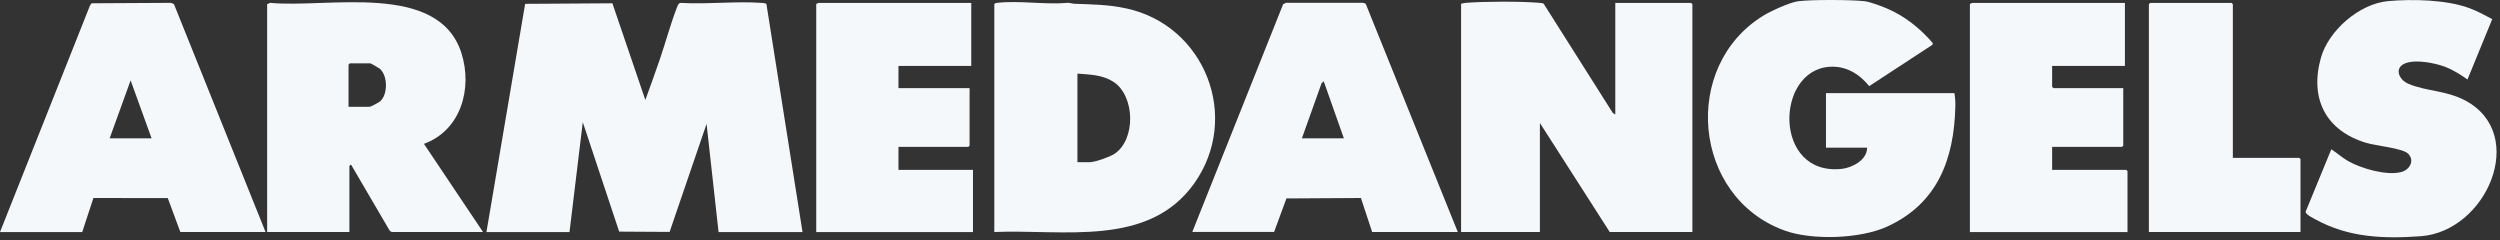<svg width="177" height="17" viewBox="0 0 177 17" fill="none" xmlns="http://www.w3.org/2000/svg">
<rect x="0" y="0" width="177" height="17" fill="#333333" stroke="none"/>
<path d="M34.441 16.426L37.18 0.273L43.357 0.233L45.69 7.08C46.038 6.12 46.39 5.153 46.721 4.185C47.127 2.999 47.469 1.71 47.919 0.554C47.979 0.398 48.037 0.192 48.233 0.206C50.093 0.317 52.098 0.071 53.941 0.206C54.052 0.213 54.164 0.223 54.262 0.28L56.818 16.429H50.874L50.025 8.77L47.408 16.419L43.837 16.398L41.261 8.649L40.321 16.429H34.438L34.441 16.426Z" fill="#F5F8FB"/>
<path d="M103.445 0.267C103.557 0.24 103.658 0.213 103.777 0.202C105.139 0.094 107.641 0.087 108.997 0.202C109.099 0.213 109.197 0.213 109.288 0.26L114.191 8.003L114.363 8.104V0.206H119.729L119.821 0.297V16.425H113.968L109.024 8.706V16.425H103.445V0.267Z" fill="#F5F8FB"/>
<path d="M138.374 6.596C138.428 6.911 138.445 7.215 138.438 7.533C138.354 11.246 137.191 14.414 133.6 16.047C131.693 16.913 128.288 17.031 126.327 16.314C119.838 13.947 119.01 4.7 124.832 1.115C125.37 0.784 126.716 0.165 127.314 0.088C128.244 -0.034 131.091 -0.024 132.031 0.088C132.396 0.131 133.221 0.439 133.583 0.595C134.844 1.129 135.946 2.008 136.829 3.036V3.161L132.339 6.099C131.649 5.237 130.702 4.656 129.549 4.727C125.664 4.963 125.536 12.48 130.394 11.956C131.148 11.874 132.2 11.32 132.19 10.454H129.279V6.596H138.374Z" fill="#F5F8FB"/>
<path d="M103.21 16.426H97.148L96.353 14.018L91.079 14.049L90.206 16.422H84.414L90.845 0.301L91.048 0.199H96.512L96.691 0.263L103.21 16.422V16.426ZM92.174 9.792H95.146L93.719 5.751L93.564 5.9L92.174 9.792Z" fill="#F5F8FB"/>
<path d="M176.448 1.359L174.697 5.629C174.19 5.271 173.679 4.943 173.091 4.723C172.36 4.453 171.082 4.206 170.342 4.463C169.486 4.76 169.797 5.636 170.531 5.941C171.823 6.478 173.209 6.4 174.555 7.124C179.018 9.518 176.049 16.385 171.393 16.723C168.773 16.916 166.284 16.821 163.961 15.547C163.779 15.445 163.251 15.195 163.234 14.999L165.057 10.569C165.456 10.826 165.835 11.171 166.25 11.405C167.18 11.932 168.935 12.443 169.987 12.186C170.599 12.037 170.991 11.371 170.487 10.874C170.098 10.492 168.205 10.319 167.545 10.12C164.665 9.261 163.505 6.982 164.323 4.081C164.871 2.143 167.062 0.253 169.091 0.077C170.842 -0.075 173.246 -0.024 174.883 0.595C175.427 0.801 175.941 1.082 176.452 1.356L176.448 1.359Z" fill="#F5F8FB"/>
<path d="M150.444 0.206V4.669H145.291V6.147L145.383 6.238H150.326V10.309L150.235 10.4H145.291V12.027H150.536L150.627 12.118V16.429H139.469V0.267C139.53 0.287 139.601 0.206 139.621 0.206H150.444Z" fill="#F5F8FB"/>
<path d="M158.085 11.178H162.785L162.876 11.269V16.426H152.141V0.297L152.232 0.206H157.994L158.085 0.297V11.178Z" fill="#F5F8FB"/>
<path d="M70.398 0.297C70.453 0.213 70.52 0.213 70.608 0.202C72.14 0.023 74.016 0.344 75.585 0.202C75.751 0.192 75.903 0.263 76.065 0.267C77.347 0.314 78.473 0.321 79.737 0.595C85.323 1.798 87.866 8.321 84.552 12.983C81.306 17.548 75.254 16.216 70.398 16.426V0.297ZM76.282 11.482H77.161C77.529 11.482 78.557 11.114 78.885 10.904C80.434 9.913 80.373 6.782 78.825 5.788C78.047 5.291 77.171 5.284 76.282 5.21V11.482Z" fill="#F5F8FB"/>
<path d="M68.765 0.206V4.669H63.612V6.238H68.646V10.309L68.555 10.4H63.612V12.027H68.886V16.429H57.789V0.267C57.85 0.287 57.921 0.206 57.941 0.206H68.765Z" fill="#F5F8FB"/>
<path d="M18.917 0.297L19.127 0.202C23.131 0.598 31.036 -1.333 32.666 3.749C33.467 6.251 32.642 9.227 30.015 10.184L34.197 16.425H27.739C27.709 16.425 27.611 16.358 27.584 16.321L24.858 11.661C24.835 11.645 24.737 11.739 24.737 11.753V16.425H18.914V0.297H18.917ZM24.679 7.563H26.163C26.245 7.563 26.833 7.252 26.921 7.171C27.472 6.664 27.462 5.349 26.88 4.858C26.816 4.804 26.262 4.486 26.221 4.486H24.767L24.676 4.578V7.563H24.679Z" fill="#F5F8FB"/>
<path d="M18.8 16.426H12.768L11.878 14.025L6.614 14.018L5.822 16.429H0L6.38 0.368L6.489 0.233L12.101 0.202L12.315 0.29L18.8 16.422V16.426ZM10.732 9.792L9.248 5.69L7.763 9.792H10.735H10.732Z" fill="#F5F8FB"/>
</svg>
